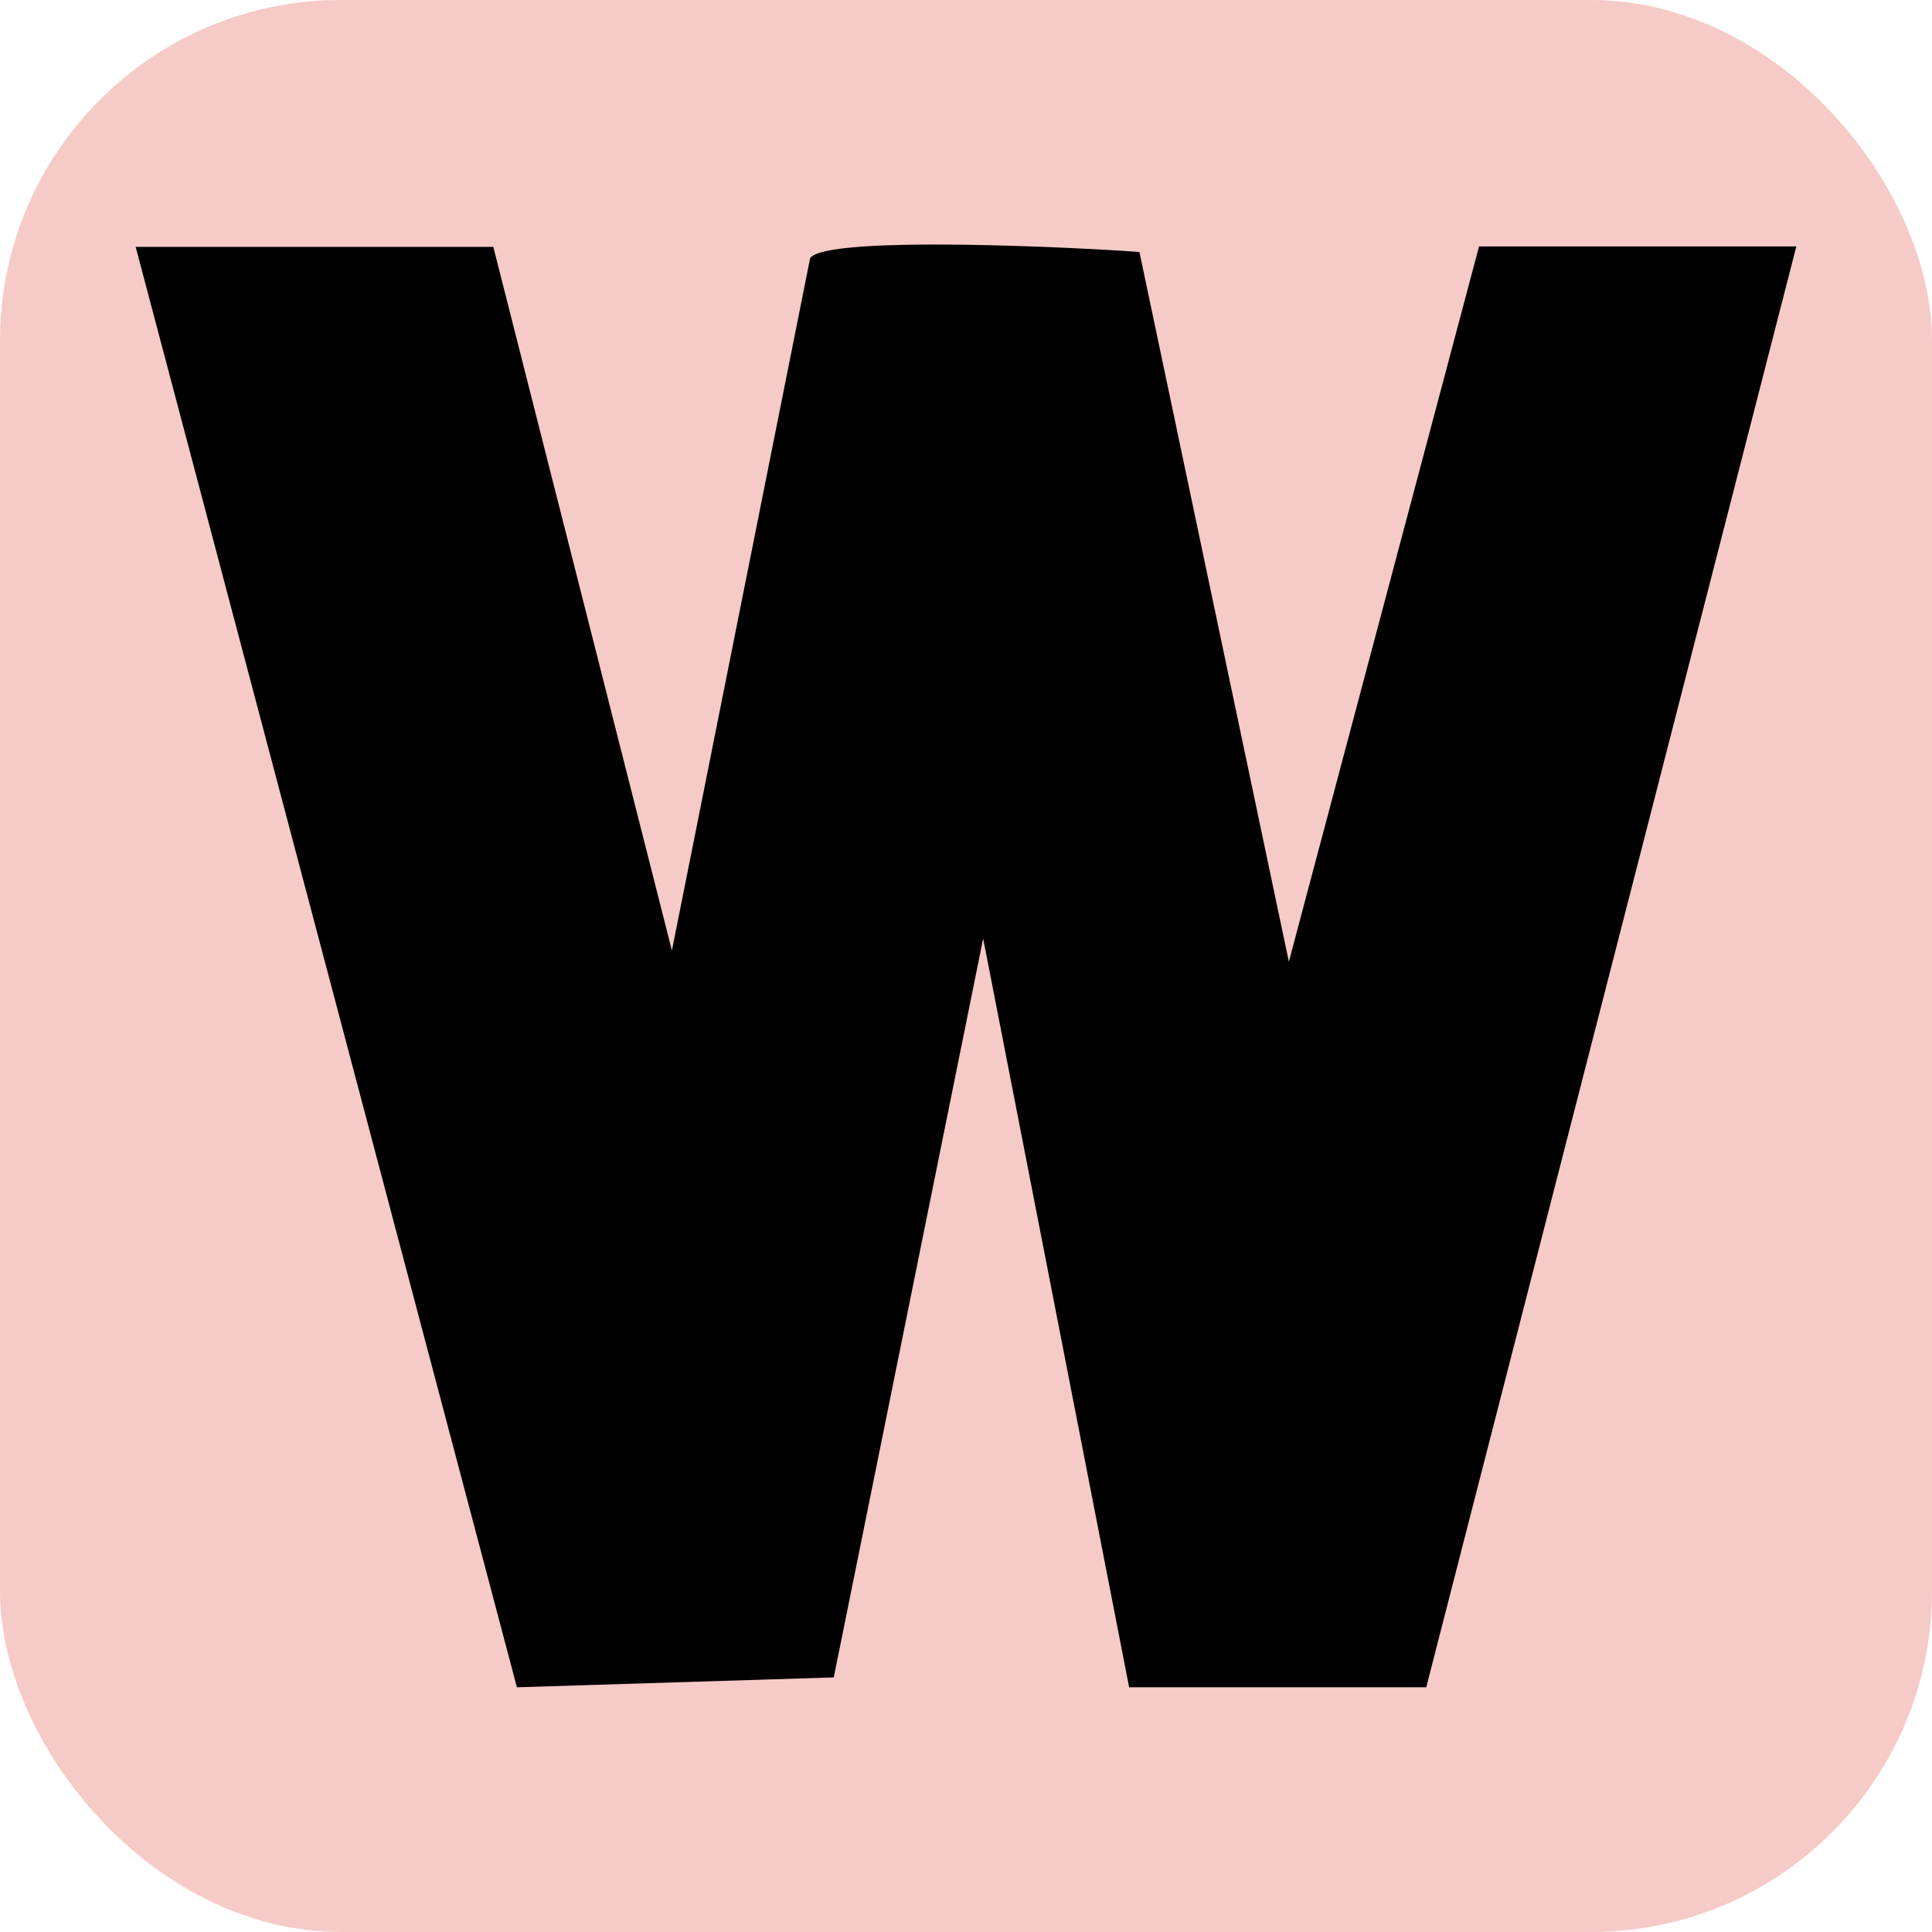 <?xml version="1.0" encoding="UTF-8"?><svg id="Layer_1" xmlns="http://www.w3.org/2000/svg" viewBox="0 0 45 45"><defs><style>.cls-1{fill:#f6cac7;}</style></defs><rect class="cls-1" y="0" width="45" height="45" rx="7.94" ry="7.94"/><path d="M11.49,5.75l4.16,16.39,3.22-16.13c.41-.55,6.54-.23,7.67-.14l3.48,16.53,4.43-16.66h7.39l-8.62,33.56h-6.92s-3.4-17.44-3.4-17.44l-3.48,17.21-7.38.23L3.16,5.75h8.33Z"/></svg>